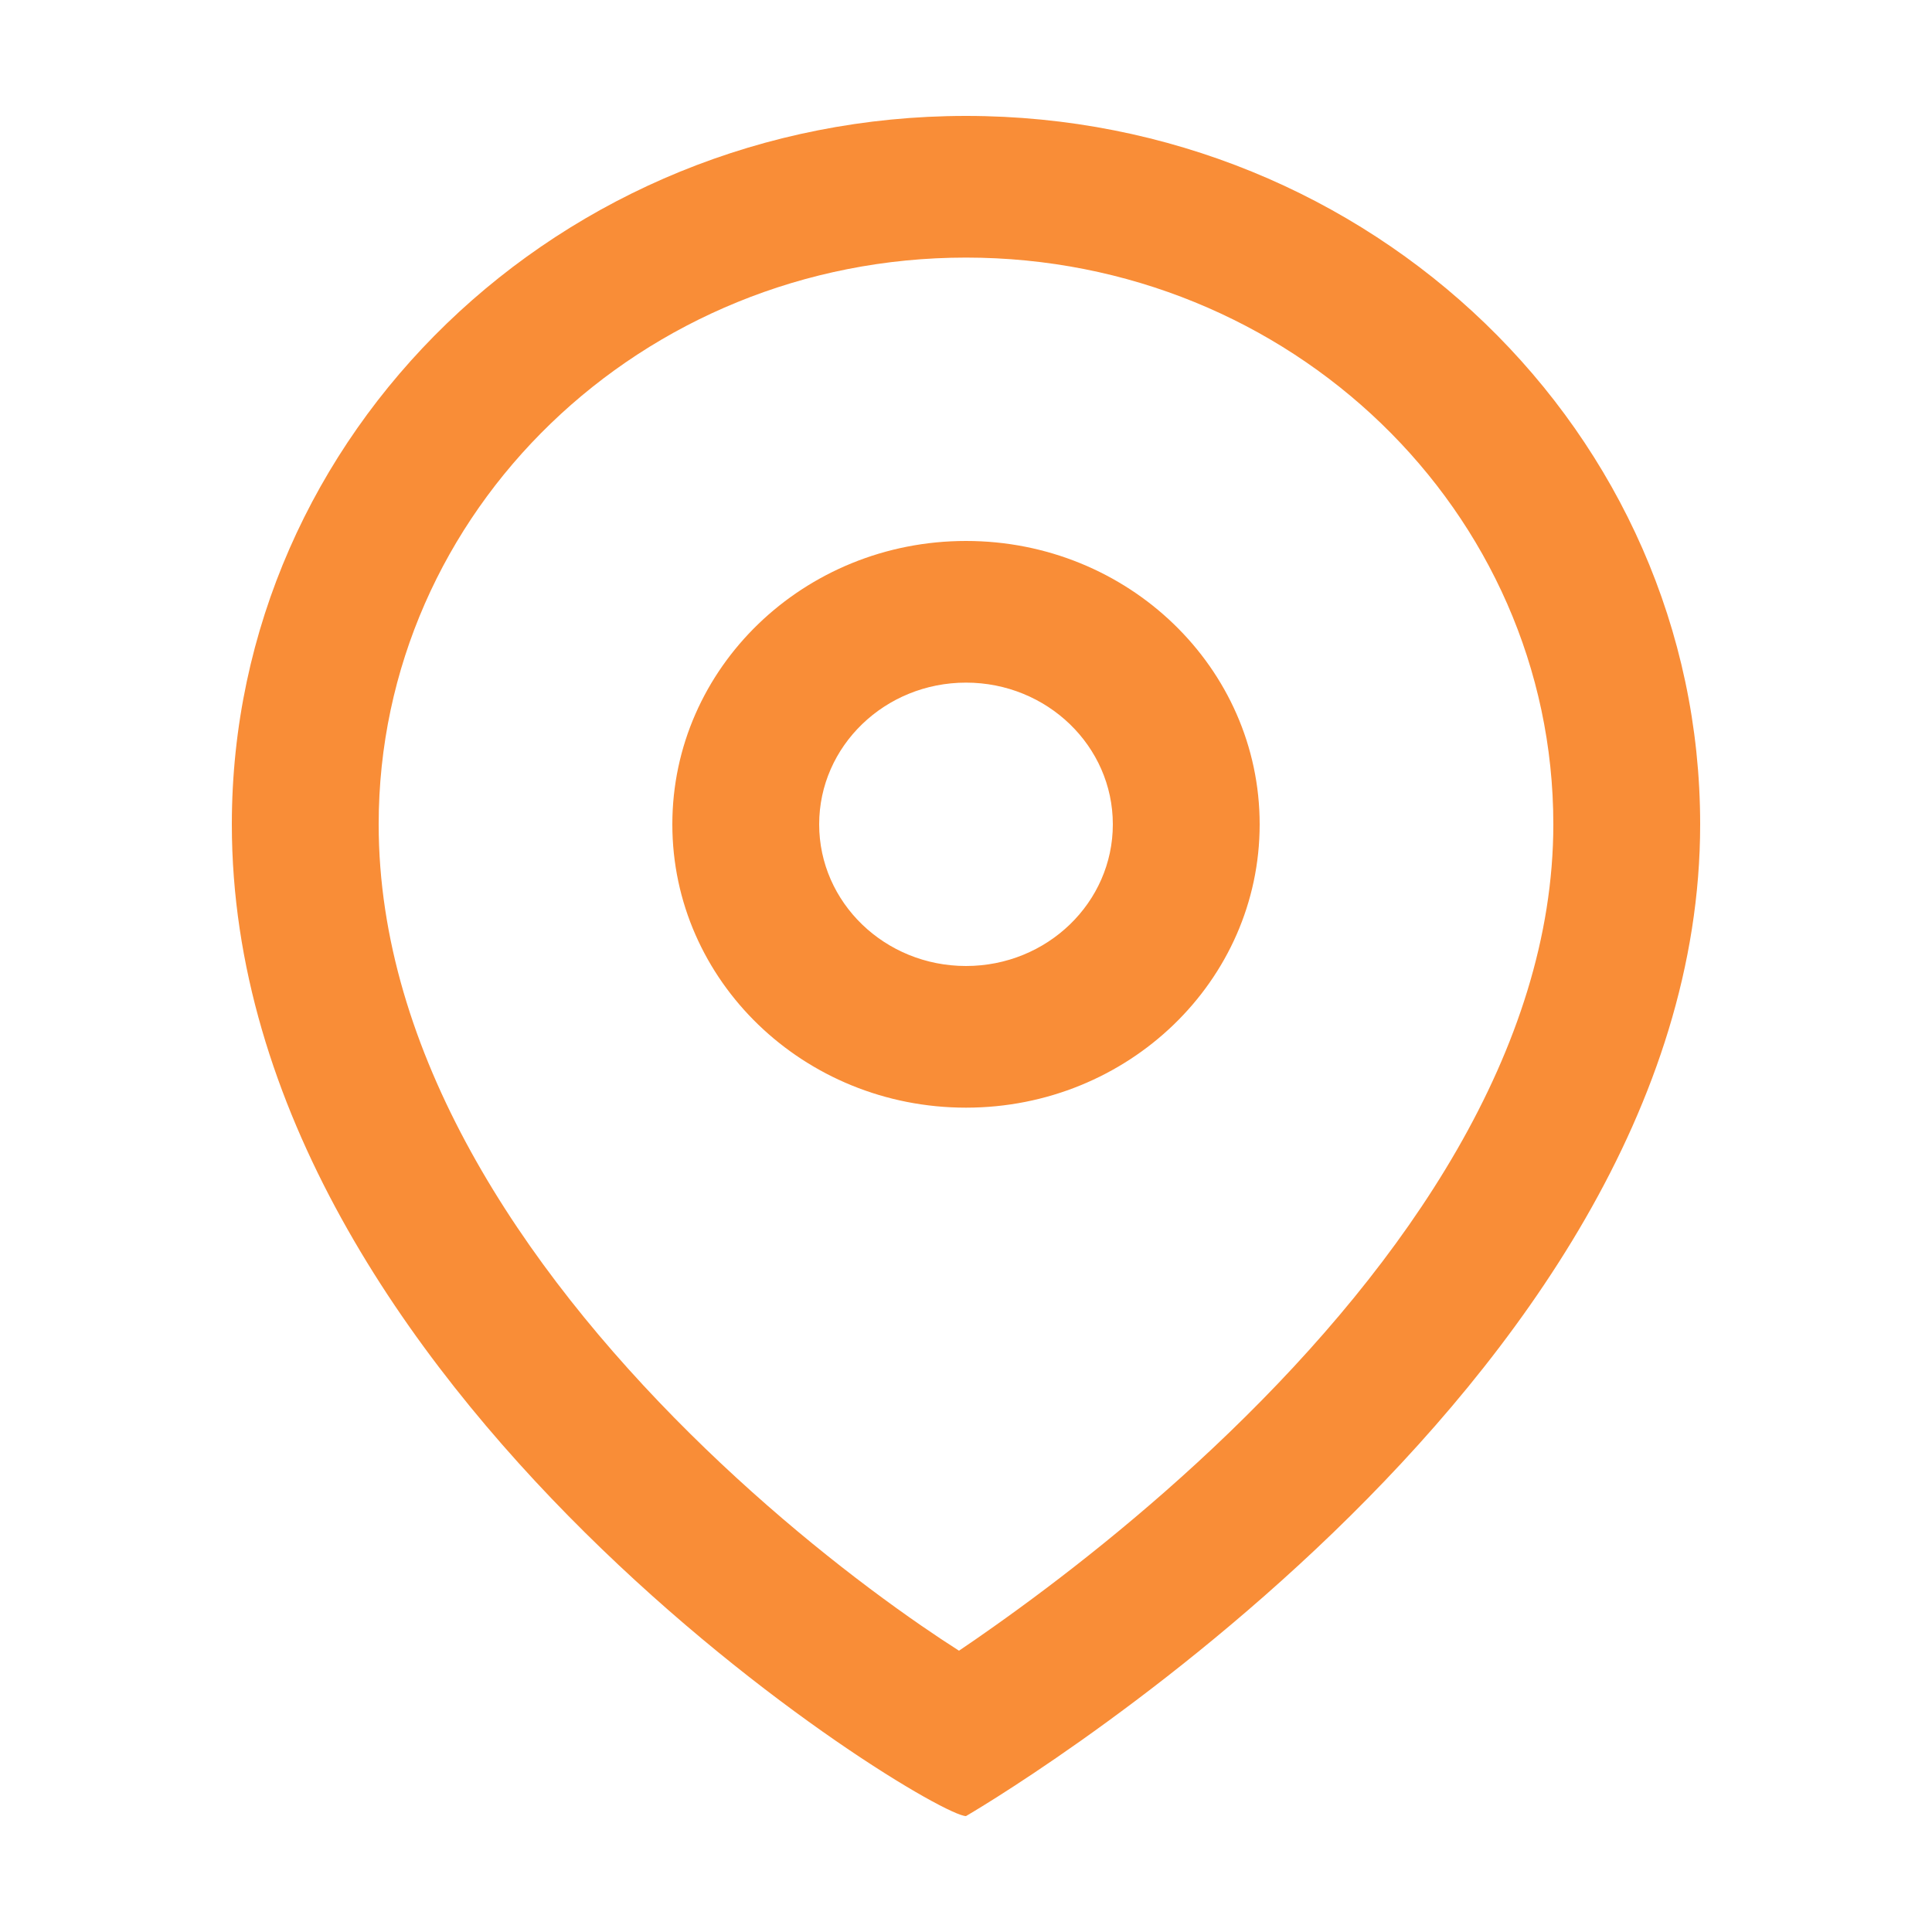 <svg xmlns="http://www.w3.org/2000/svg" width="40" height="40" viewBox="0 0 40 40" fill="none"><path fill-rule="evenodd" clip-rule="evenodd" d="M20.577 33.676C20.318 33.86 20.076 34.027 19.855 34.176C19.619 34.026 19.357 33.852 19.073 33.656C17.735 32.733 16 31.377 14.292 29.686C10.787 26.217 7.84 21.79 7.84 17.067C7.84 10.586 13.284 5.333 20 5.333C26.716 5.333 32.16 10.586 32.16 17.067C32.16 21.739 29.083 26.154 25.45 29.659C23.688 31.36 21.914 32.73 20.577 33.676ZM35.2 17.067C35.2 28.8 20 37.6 20 37.6C19.24 37.6 4.8 28.8 4.8 17.067C4.8 8.967 11.605 2.4 20 2.4C28.395 2.4 35.2 8.967 35.2 17.067ZM23.04 17.067C23.04 18.687 21.679 20 20 20C18.321 20 16.96 18.687 16.96 17.067C16.96 15.447 18.321 14.133 20 14.133C21.679 14.133 23.04 15.447 23.04 17.067ZM26.08 17.067C26.08 20.307 23.358 22.933 20 22.933C16.642 22.933 13.92 20.307 13.92 17.067C13.92 13.827 16.642 11.2 20 11.2C23.358 11.2 26.08 13.827 26.08 17.067Z" fill="#F98D37"></path></svg>
